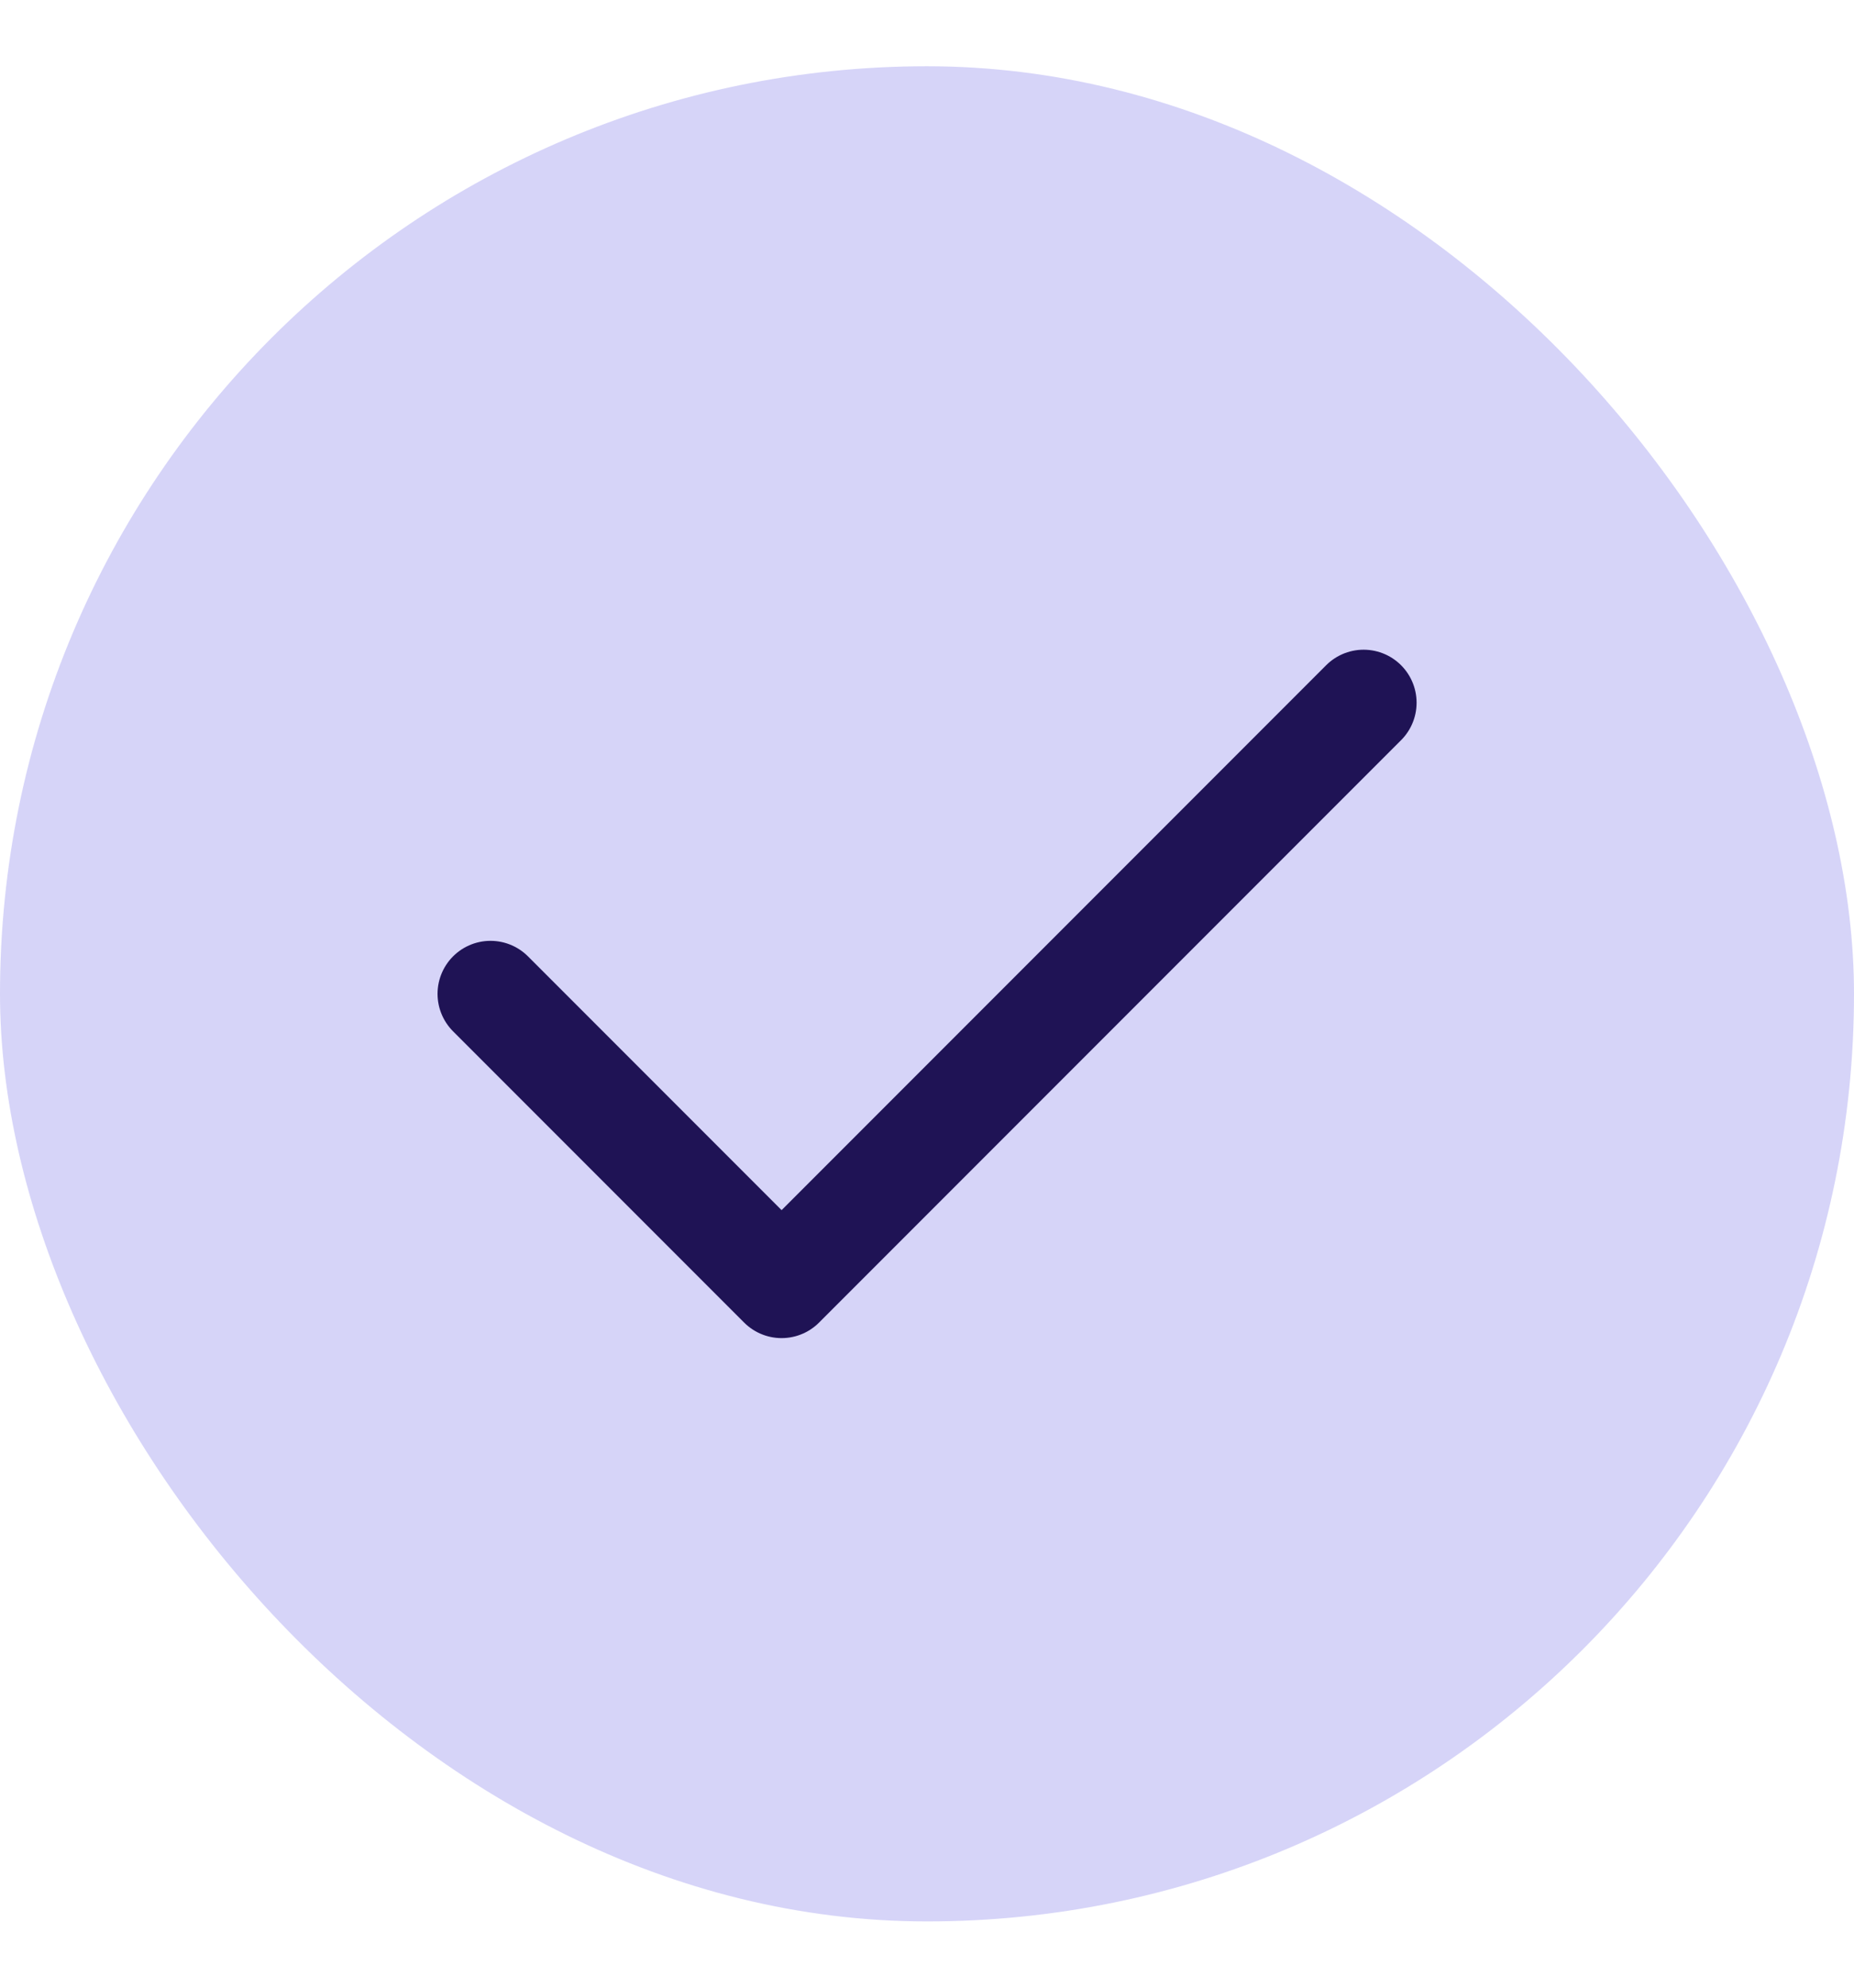 <svg width="14" height="15" viewBox="0 0 14 15" fill="none" xmlns="http://www.w3.org/2000/svg">
<rect y="0.5" width="14" height="14" rx="7" fill="#B4B1F2" fill-opacity="0.55"/>
<path d="M3.704 7.5L5.902 9.698L10.297 5.303" stroke="#1F1355" stroke-width="0.8" stroke-linecap="round" stroke-linejoin="round"/>
</svg>

